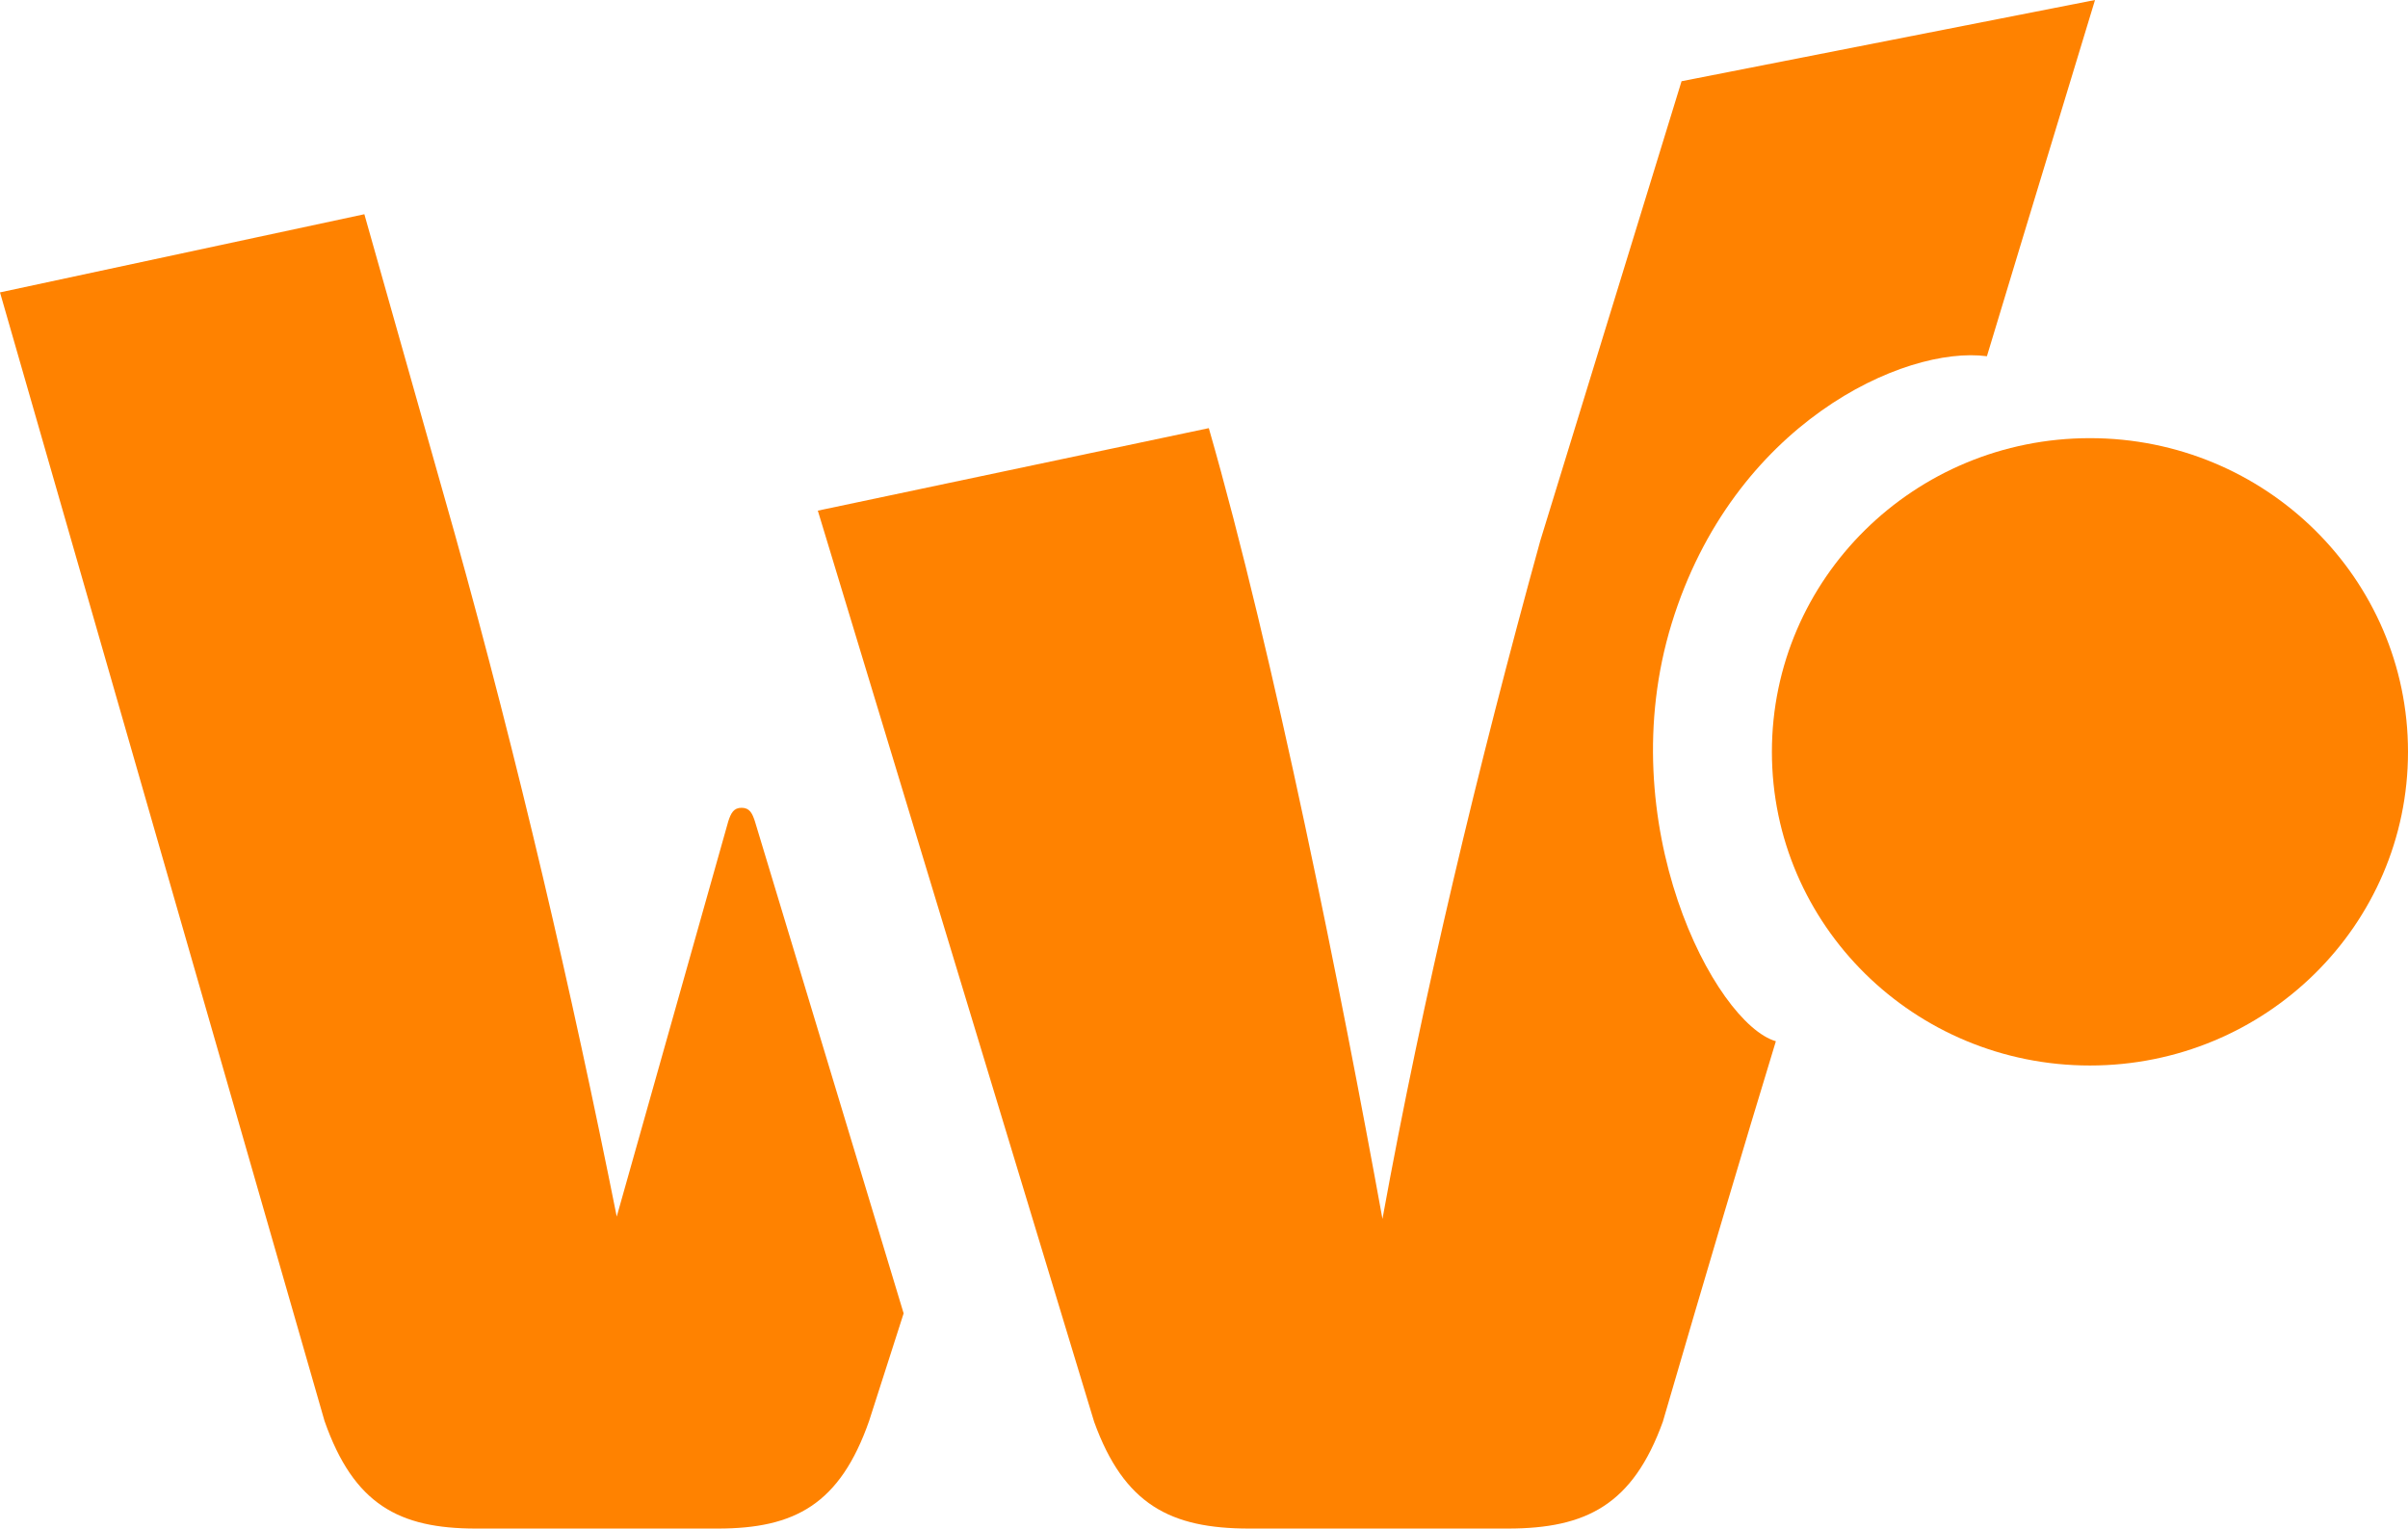 <svg xmlns="http://www.w3.org/2000/svg" viewBox="0 0 832 528"><defs><style>.cls-1{fill:#ff8200;}</style></defs><g id="Layer_2" data-name="Layer 2"><g id="Layer_1-2" data-name="Layer 1"><g id="Layer_2-2" data-name="Layer 2"><g id="Layer_1-2-2" data-name="Layer 1-2"><g id="Layer_2-2-2" data-name="Layer 2-2"><g id="Layer_1-2-2-2" data-name="Layer 1-2-2"><g id="App_Icon_Blue" data-name="App Icon Blue"><g id="Group"><ellipse id="Oval" class="cls-1" cx="722.11" cy="259.7" rx="109.89" ry="108.35"/><g id="Shape"><path id="path-1" class="cls-1" d="M520.93,528H431.62c-27.26,0-43.24-8.3-53.58-36.88L282.57,176.39l135.09-28.5c22.56,78.38,45.92,195.69,60,273.15,14.1-77.46,32.9-155.84,54.52-234.21L581,28.06,723.86,0q-31.1,102.26-37.35,123.05c-28.62-3.78-87.71,23.31-108.92,92.31s14.84,138.16,36,144.31q-16.35,53.57-39.06,131.45C564.17,519.7,548.19,528,520.93,528ZM213.09,420.24l38.55-136.57c.92-2.79,1.84-4.64,4.59-4.64s3.67,1.85,4.59,4.64l51.4,170-11.93,37.16C290.19,519.64,274.59,528,248,528H164.45c-26.62,0-42.22-8.36-52.32-37.16L0,101,125.89,74l31.22,110.32C179.13,263.23,197.49,342.2,213.09,420.24Z"/></g></g></g></g></g></g></g></g></g></svg>